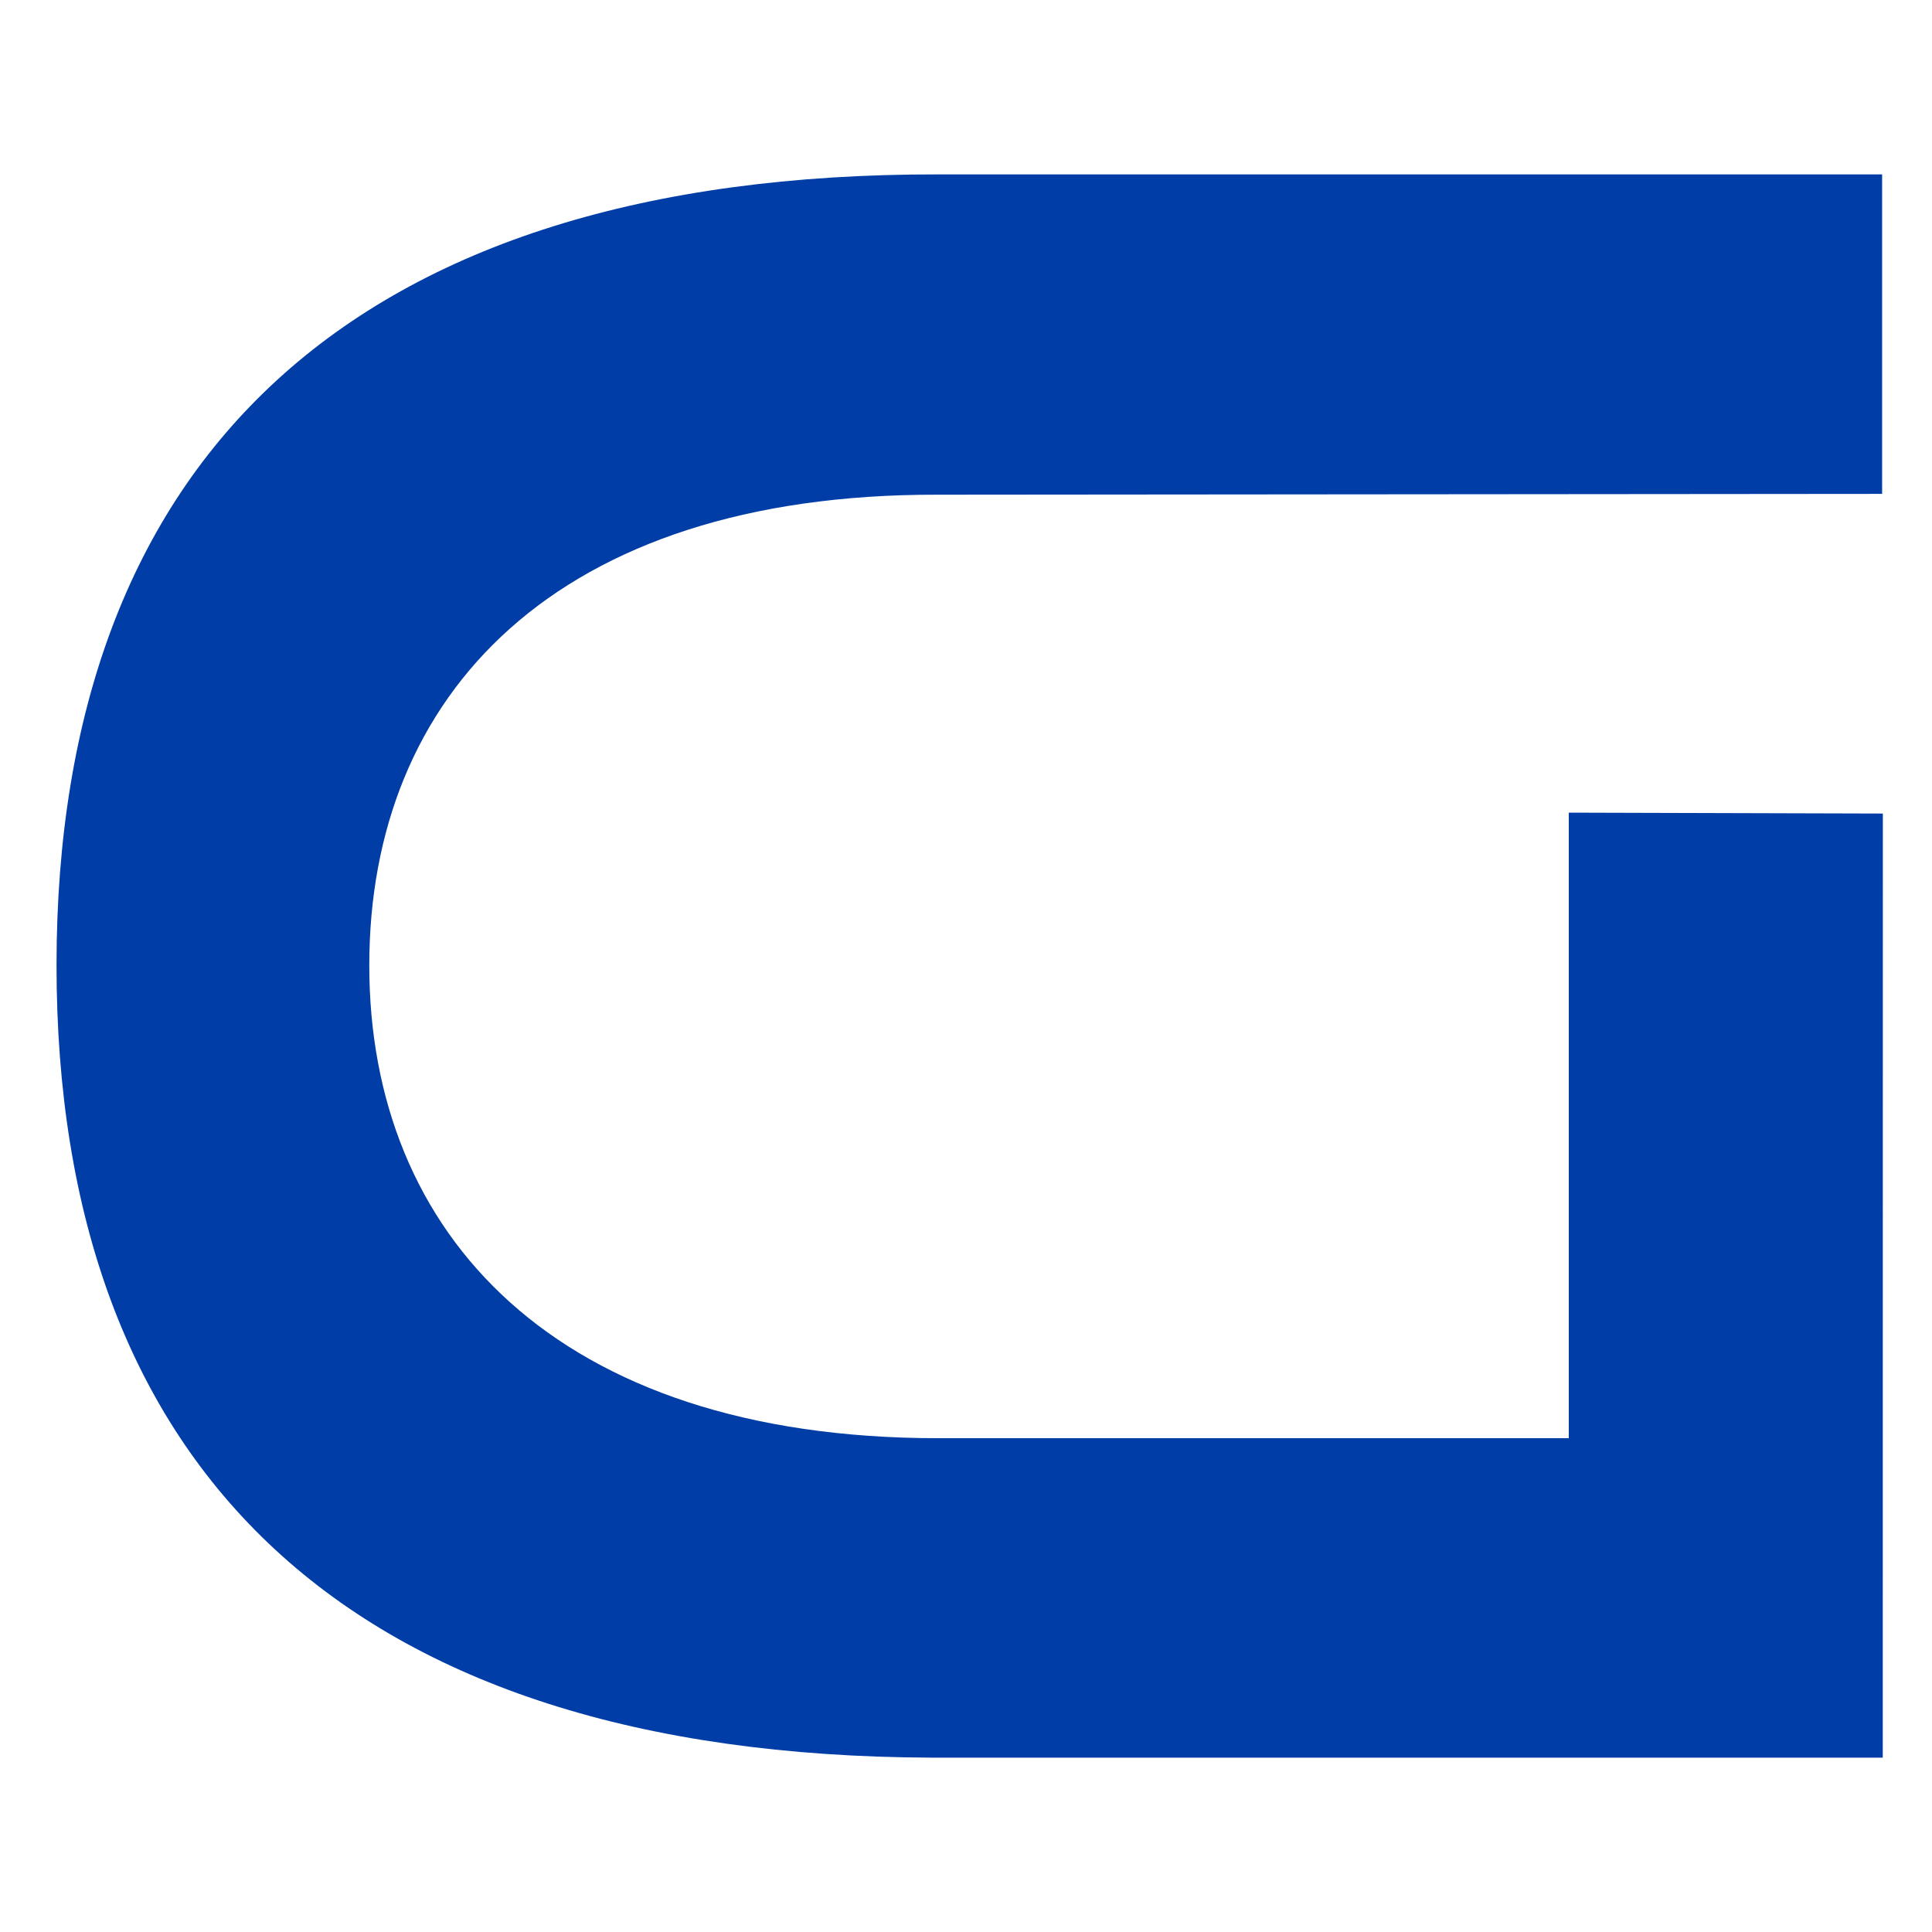 <?xml version="1.0" encoding="utf-8"?>
<!-- Generator: Adobe Illustrator 28.0.0, SVG Export Plug-In . SVG Version: 6.00 Build 0)  -->
<svg version="1.1" id="Ebene_1" xmlns="http://www.w3.org/2000/svg" xmlns:xlink="http://www.w3.org/1999/xlink" x="0px" y="0px"
	 viewBox="0 0 453.54 453.54" style="enable-background:new 0 0 453.54 453.54;" xml:space="preserve">
<style type="text/css">
	.st0{fill:#003DA6;}
</style>
<g>
	<g>
		<g>
			<path class="st0" d="M442,190.98l-73.73-0.21v146.85H220.24c-89.89,0-133.55-48.01-133.55-111c0-63.4,43.66-110.68,133.39-110.49
				l221.75-0.19V40.94H220.41c-138.02-0.27-207.07,67-207.14,185.47c-0.06,118.48,68.41,185.73,205.45,186.2h223.26L442,190.98z"/>
		</g>
	</g>
</g>
</svg>
